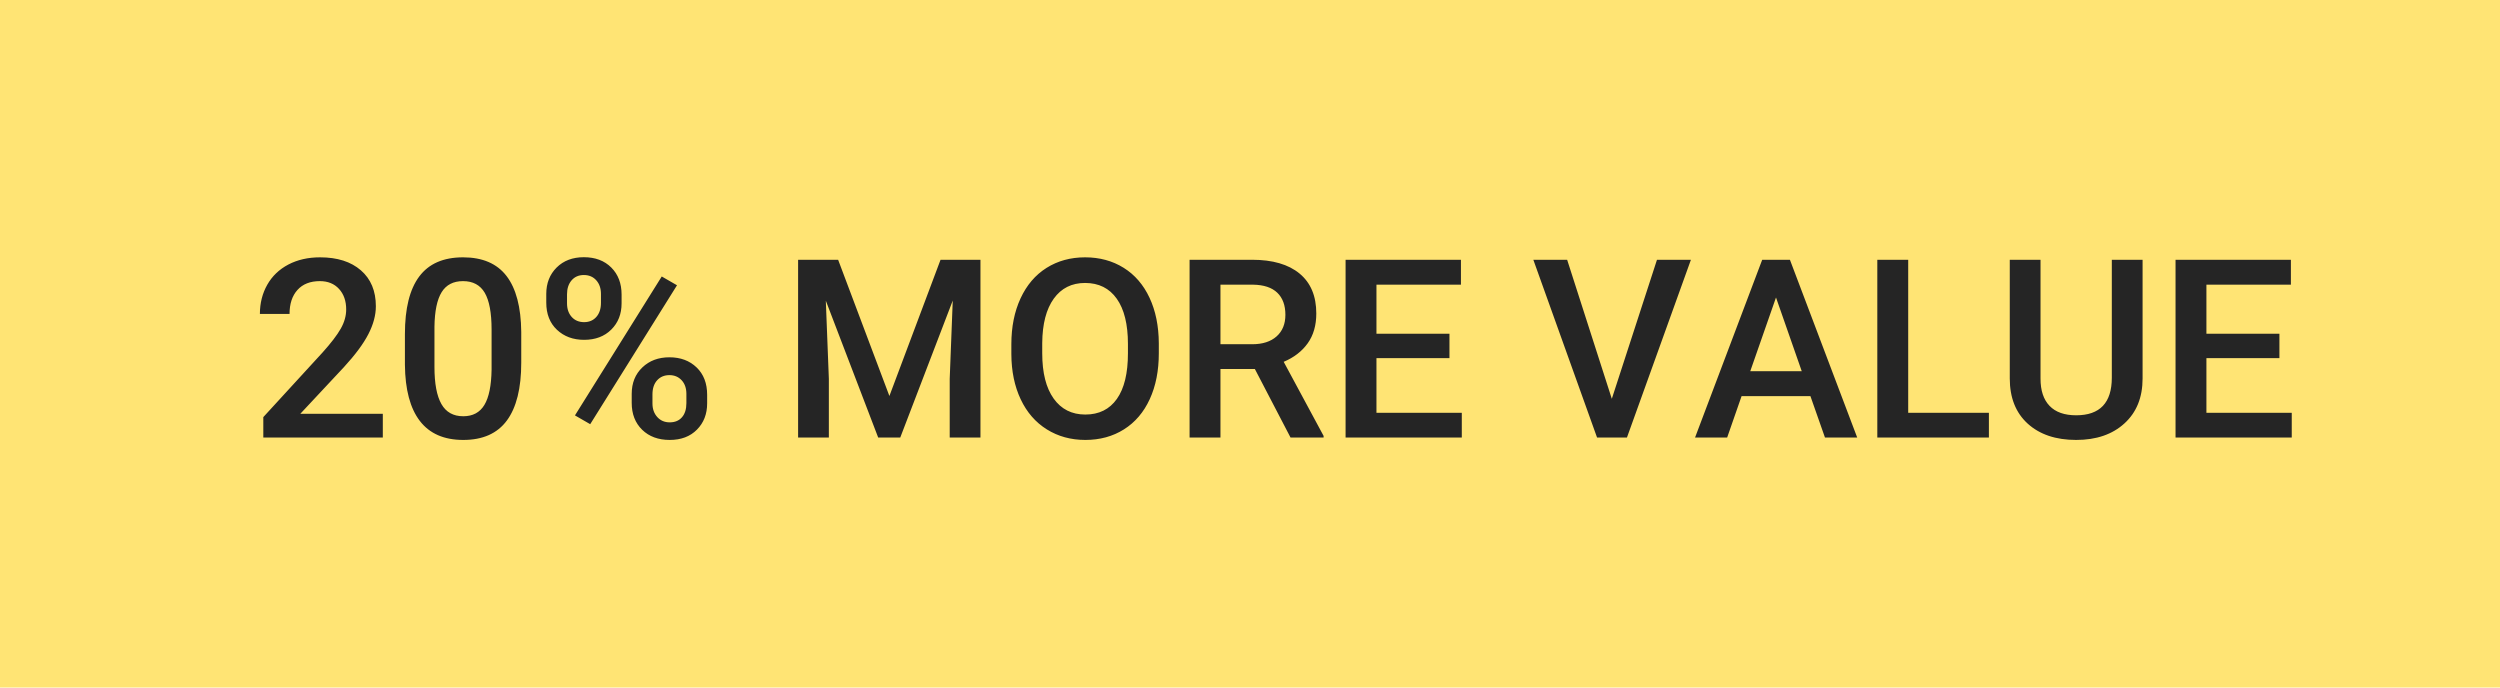 <?xml version="1.0" encoding="UTF-8"?>
<svg width="120px" height="33px" viewBox="0 0 120 33" version="1.1" xmlns="http://www.w3.org/2000/svg" xmlns:xlink="http://www.w3.org/1999/xlink">
    <!-- Generator: Sketch 63.1 (92452) - https://sketch.com -->
    <title>20moreValue_EN</title>
    <desc>Created with Sketch.</desc>
    <g id="Snipes" stroke="none" stroke-width="1" fill="none" fill-rule="evenodd">
        <g id="20moreValue_EN">
            <g id="Group" transform="translate(0, 0)" fill="#FFE474">
                <polygon id="Mask-Copy" transform="translate(60, 16.5) rotate(-360) translate(-60, -16.5) " points="0 -1.42108547e-14 120 -1.42108547e-14 120 33 0 33"></polygon>
            </g>
            <path d="M18.375,21 L18.375,19.863 L14.414,19.863 L16.5,17.631 C17.047,17.037 17.44,16.507 17.681,16.04 C17.921,15.573 18.041,15.127 18.041,14.701 C18.041,13.967 17.802,13.392 17.323,12.976 C16.845,12.56 16.191,12.352 15.363,12.352 C14.789,12.352 14.282,12.467 13.843,12.697 C13.403,12.928 13.065,13.251 12.829,13.667 C12.593,14.083 12.475,14.551 12.475,15.07 L12.475,15.07 L13.898,15.07 C13.898,14.582 14.025,14.197 14.279,13.916 C14.533,13.635 14.891,13.494 15.352,13.494 C15.738,13.494 16.046,13.619 16.274,13.869 C16.503,14.119 16.617,14.447 16.617,14.854 C16.617,15.162 16.53,15.47 16.356,15.776 C16.183,16.083 15.891,16.465 15.48,16.922 L15.48,16.922 L12.639,20.021 L12.639,21 L18.375,21 Z M22.236,21.117 C23.174,21.117 23.872,20.806 24.331,20.183 C24.79,19.56 25.02,18.635 25.02,17.408 L25.02,17.408 L25.02,15.932 C25.008,14.74 24.772,13.846 24.313,13.248 C23.854,12.65 23.158,12.352 22.225,12.352 C21.283,12.352 20.583,12.658 20.124,13.271 C19.665,13.885 19.436,14.805 19.436,16.031 L19.436,16.031 L19.436,17.508 C19.447,18.699 19.687,19.599 20.153,20.206 C20.62,20.813 21.314,21.117 22.236,21.117 Z M22.236,19.98 C21.76,19.98 21.41,19.785 21.188,19.395 C20.965,19.004 20.854,18.41 20.854,17.613 L20.854,17.613 L20.854,15.68 C20.865,14.93 20.98,14.378 21.199,14.024 C21.418,13.671 21.76,13.494 22.225,13.494 C22.701,13.494 23.049,13.681 23.268,14.054 C23.486,14.427 23.596,15.014 23.596,15.814 L23.596,15.814 L23.596,17.742 C23.584,18.512 23.469,19.077 23.25,19.438 C23.031,19.8 22.693,19.98 22.236,19.98 Z M28.037,16.312 C28.576,16.312 29.011,16.148 29.341,15.82 C29.671,15.492 29.836,15.072 29.836,14.561 L29.836,14.561 L29.836,14.139 C29.836,13.604 29.671,13.171 29.341,12.841 C29.011,12.511 28.572,12.346 28.025,12.346 C27.486,12.346 27.051,12.511 26.719,12.841 C26.387,13.171 26.221,13.594 26.221,14.109 L26.221,14.109 L26.221,14.525 C26.221,15.072 26.392,15.507 26.733,15.829 C27.075,16.151 27.51,16.312 28.037,16.312 Z M28.037,15.463 C27.791,15.463 27.593,15.38 27.442,15.214 C27.292,15.048 27.217,14.83 27.217,14.561 L27.217,14.561 L27.217,14.127 C27.217,13.85 27.29,13.626 27.437,13.456 C27.583,13.286 27.779,13.201 28.025,13.201 C28.271,13.201 28.47,13.285 28.62,13.453 C28.771,13.621 28.846,13.84 28.846,14.109 L28.846,14.109 L28.846,14.537 C28.846,14.822 28.771,15.048 28.623,15.214 C28.475,15.38 28.279,15.463 28.037,15.463 Z M28.33,20.361 L32.496,13.693 L31.764,13.271 L27.598,19.939 L28.33,20.361 Z M32.145,21.117 C32.691,21.117 33.128,20.952 33.454,20.622 C33.78,20.292 33.943,19.873 33.943,19.365 L33.943,19.365 L33.943,18.949 C33.943,18.398 33.774,17.961 33.437,17.637 C33.099,17.312 32.664,17.15 32.133,17.15 C31.605,17.15 31.172,17.312 30.832,17.637 C30.492,17.961 30.322,18.385 30.322,18.908 L30.322,18.908 L30.322,19.336 C30.322,19.871 30.489,20.302 30.823,20.628 C31.157,20.954 31.598,21.117 32.145,21.117 Z M32.145,20.273 C31.902,20.273 31.704,20.188 31.55,20.019 C31.396,19.849 31.318,19.631 31.318,19.365 L31.318,19.365 L31.318,18.932 C31.318,18.643 31.394,18.416 31.544,18.252 C31.694,18.088 31.891,18.006 32.133,18.006 C32.371,18.006 32.566,18.088 32.719,18.252 C32.871,18.416 32.947,18.635 32.947,18.908 L32.947,18.908 L32.947,19.348 C32.947,19.641 32.876,19.868 32.733,20.03 C32.591,20.192 32.395,20.273 32.145,20.273 Z M39.785,21 L39.785,18.188 L39.639,14.432 L42.152,21 L43.213,21 L45.732,14.426 L45.586,18.188 L45.586,21 L47.062,21 L47.062,12.469 L45.146,12.469 L42.691,19.008 L40.23,12.469 L38.309,12.469 L38.309,21 L39.785,21 Z M52.096,21.117 C52.795,21.117 53.413,20.948 53.95,20.61 C54.487,20.272 54.9,19.788 55.189,19.157 C55.479,18.526 55.623,17.793 55.623,16.957 L55.623,16.957 L55.623,16.482 C55.619,15.65 55.471,14.921 55.178,14.294 C54.885,13.667 54.47,13.187 53.933,12.853 C53.396,12.519 52.779,12.352 52.084,12.352 C51.389,12.352 50.772,12.521 50.235,12.858 C49.698,13.196 49.282,13.684 48.987,14.32 C48.692,14.957 48.545,15.691 48.545,16.523 L48.545,16.523 L48.545,17.004 C48.549,17.82 48.698,18.541 48.993,19.166 C49.288,19.791 49.706,20.272 50.247,20.61 C50.788,20.948 51.404,21.117 52.096,21.117 Z M52.096,19.898 C51.447,19.898 50.94,19.643 50.575,19.131 C50.21,18.619 50.027,17.895 50.027,16.957 L50.027,16.957 L50.027,16.465 C50.035,15.547 50.22,14.837 50.581,14.335 C50.942,13.833 51.443,13.582 52.084,13.582 C52.74,13.582 53.247,13.834 53.604,14.338 C53.962,14.842 54.141,15.566 54.141,16.512 L54.141,16.512 L54.141,16.957 C54.141,17.918 53.964,18.648 53.61,19.148 C53.257,19.648 52.752,19.898 52.096,19.898 Z M58.582,21 L58.582,17.713 L60.234,17.713 L61.945,21 L63.533,21 L63.533,20.924 L61.617,17.367 C62.109,17.16 62.493,16.864 62.769,16.479 C63.044,16.095 63.182,15.617 63.182,15.047 C63.182,14.211 62.914,13.572 62.379,13.131 C61.844,12.689 61.084,12.469 60.1,12.469 L60.1,12.469 L57.1,12.469 L57.1,21 L58.582,21 Z M60.105,16.523 L58.582,16.523 L58.582,13.664 L60.146,13.664 C60.662,13.672 61.05,13.801 61.31,14.051 C61.569,14.301 61.699,14.654 61.699,15.111 C61.699,15.549 61.559,15.894 61.277,16.146 C60.996,16.397 60.605,16.523 60.105,16.523 L60.105,16.523 Z M70.166,21 L70.166,19.816 L66.07,19.816 L66.07,17.191 L69.574,17.191 L69.574,16.02 L66.07,16.02 L66.07,13.664 L70.125,13.664 L70.125,12.469 L64.588,12.469 L64.588,21 L70.166,21 Z M78.094,21 L81.164,12.469 L79.535,12.469 L77.367,19.143 L75.223,12.469 L73.6,12.469 L76.658,21 L78.094,21 Z M82.904,21 L83.596,19.014 L86.9,19.014 L87.598,21 L89.145,21 L85.916,12.469 L84.586,12.469 L81.363,21 L82.904,21 Z M86.484,17.818 L84.012,17.818 L85.248,14.279 L86.484,17.818 Z M95.467,21 L95.467,19.816 L91.594,19.816 L91.594,12.469 L90.111,12.469 L90.111,21 L95.467,21 Z M99.656,21.117 C100.621,21.117 101.394,20.853 101.974,20.323 C102.554,19.794 102.844,19.076 102.844,18.17 L102.844,18.17 L102.844,12.469 L101.367,12.469 L101.367,18.129 C101.367,19.332 100.797,19.934 99.656,19.934 C99.094,19.934 98.668,19.783 98.379,19.482 C98.09,19.182 97.945,18.746 97.945,18.176 L97.945,18.176 L97.945,12.469 L96.469,12.469 L96.469,18.164 C96.469,19.09 96.756,19.813 97.33,20.335 C97.904,20.856 98.68,21.117 99.656,21.117 Z M110.004,21 L110.004,19.816 L105.908,19.816 L105.908,17.191 L109.412,17.191 L109.412,16.02 L105.908,16.02 L105.908,13.664 L109.963,13.664 L109.963,12.469 L104.426,12.469 L104.426,21 L110.004,21 Z" id="20%MOREVALUE" fill="#252525" fill-rule="nonzero"></path>
        </g>
    </g>
</svg>